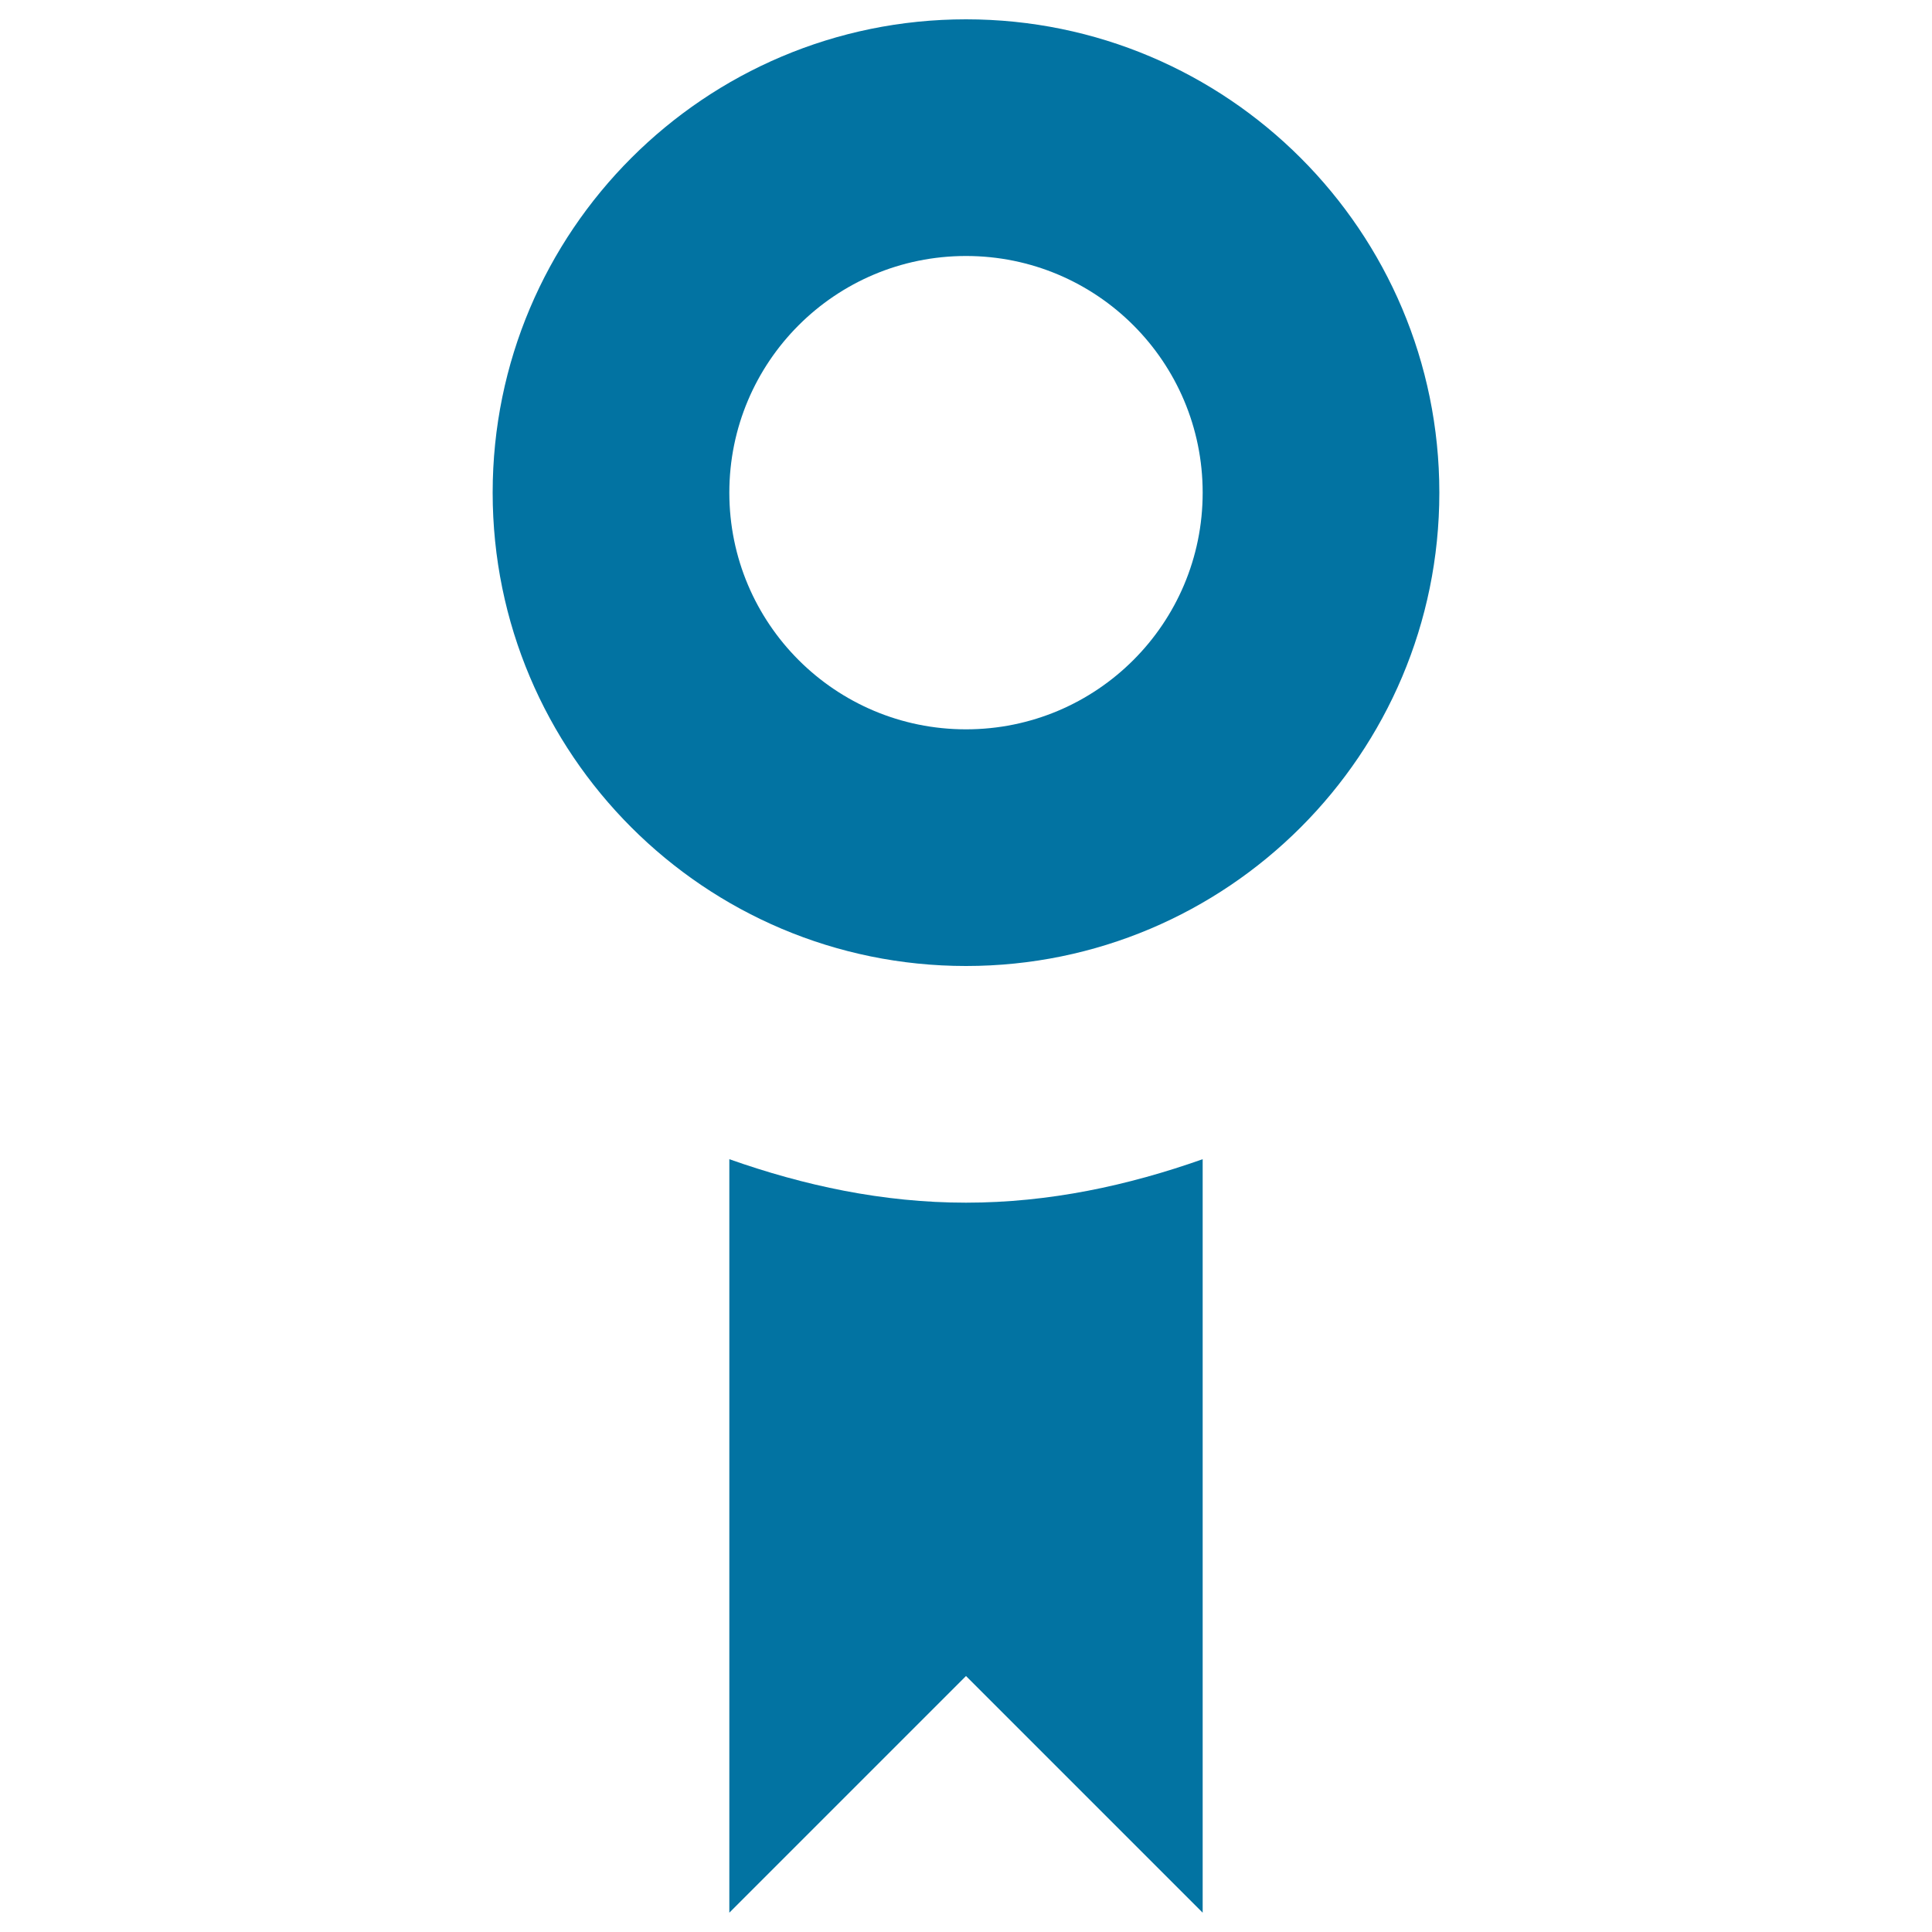 <svg xmlns="http://www.w3.org/2000/svg" viewBox="0 0 1000 1000" style="fill:#0273a2">
<title>Award stroke Medal SVG icon</title>
<g><path d="M500,622.5c-43.2,0-84-8.9-122.5-22.5v390L500,867.5L622.5,990V600C584,613.6,543.2,622.5,500,622.5L500,622.5z M500,10c-135.3,0-245,109.7-245,245s109.7,245,245,245c135.3,0,245-109.7,245-245S635.3,10,500,10z M500,377.5c-67.7,0-122.5-54.8-122.5-122.5S432.3,132.5,500,132.5S622.5,187.3,622.5,255S567.7,377.5,500,377.5z"/></g>
</svg>